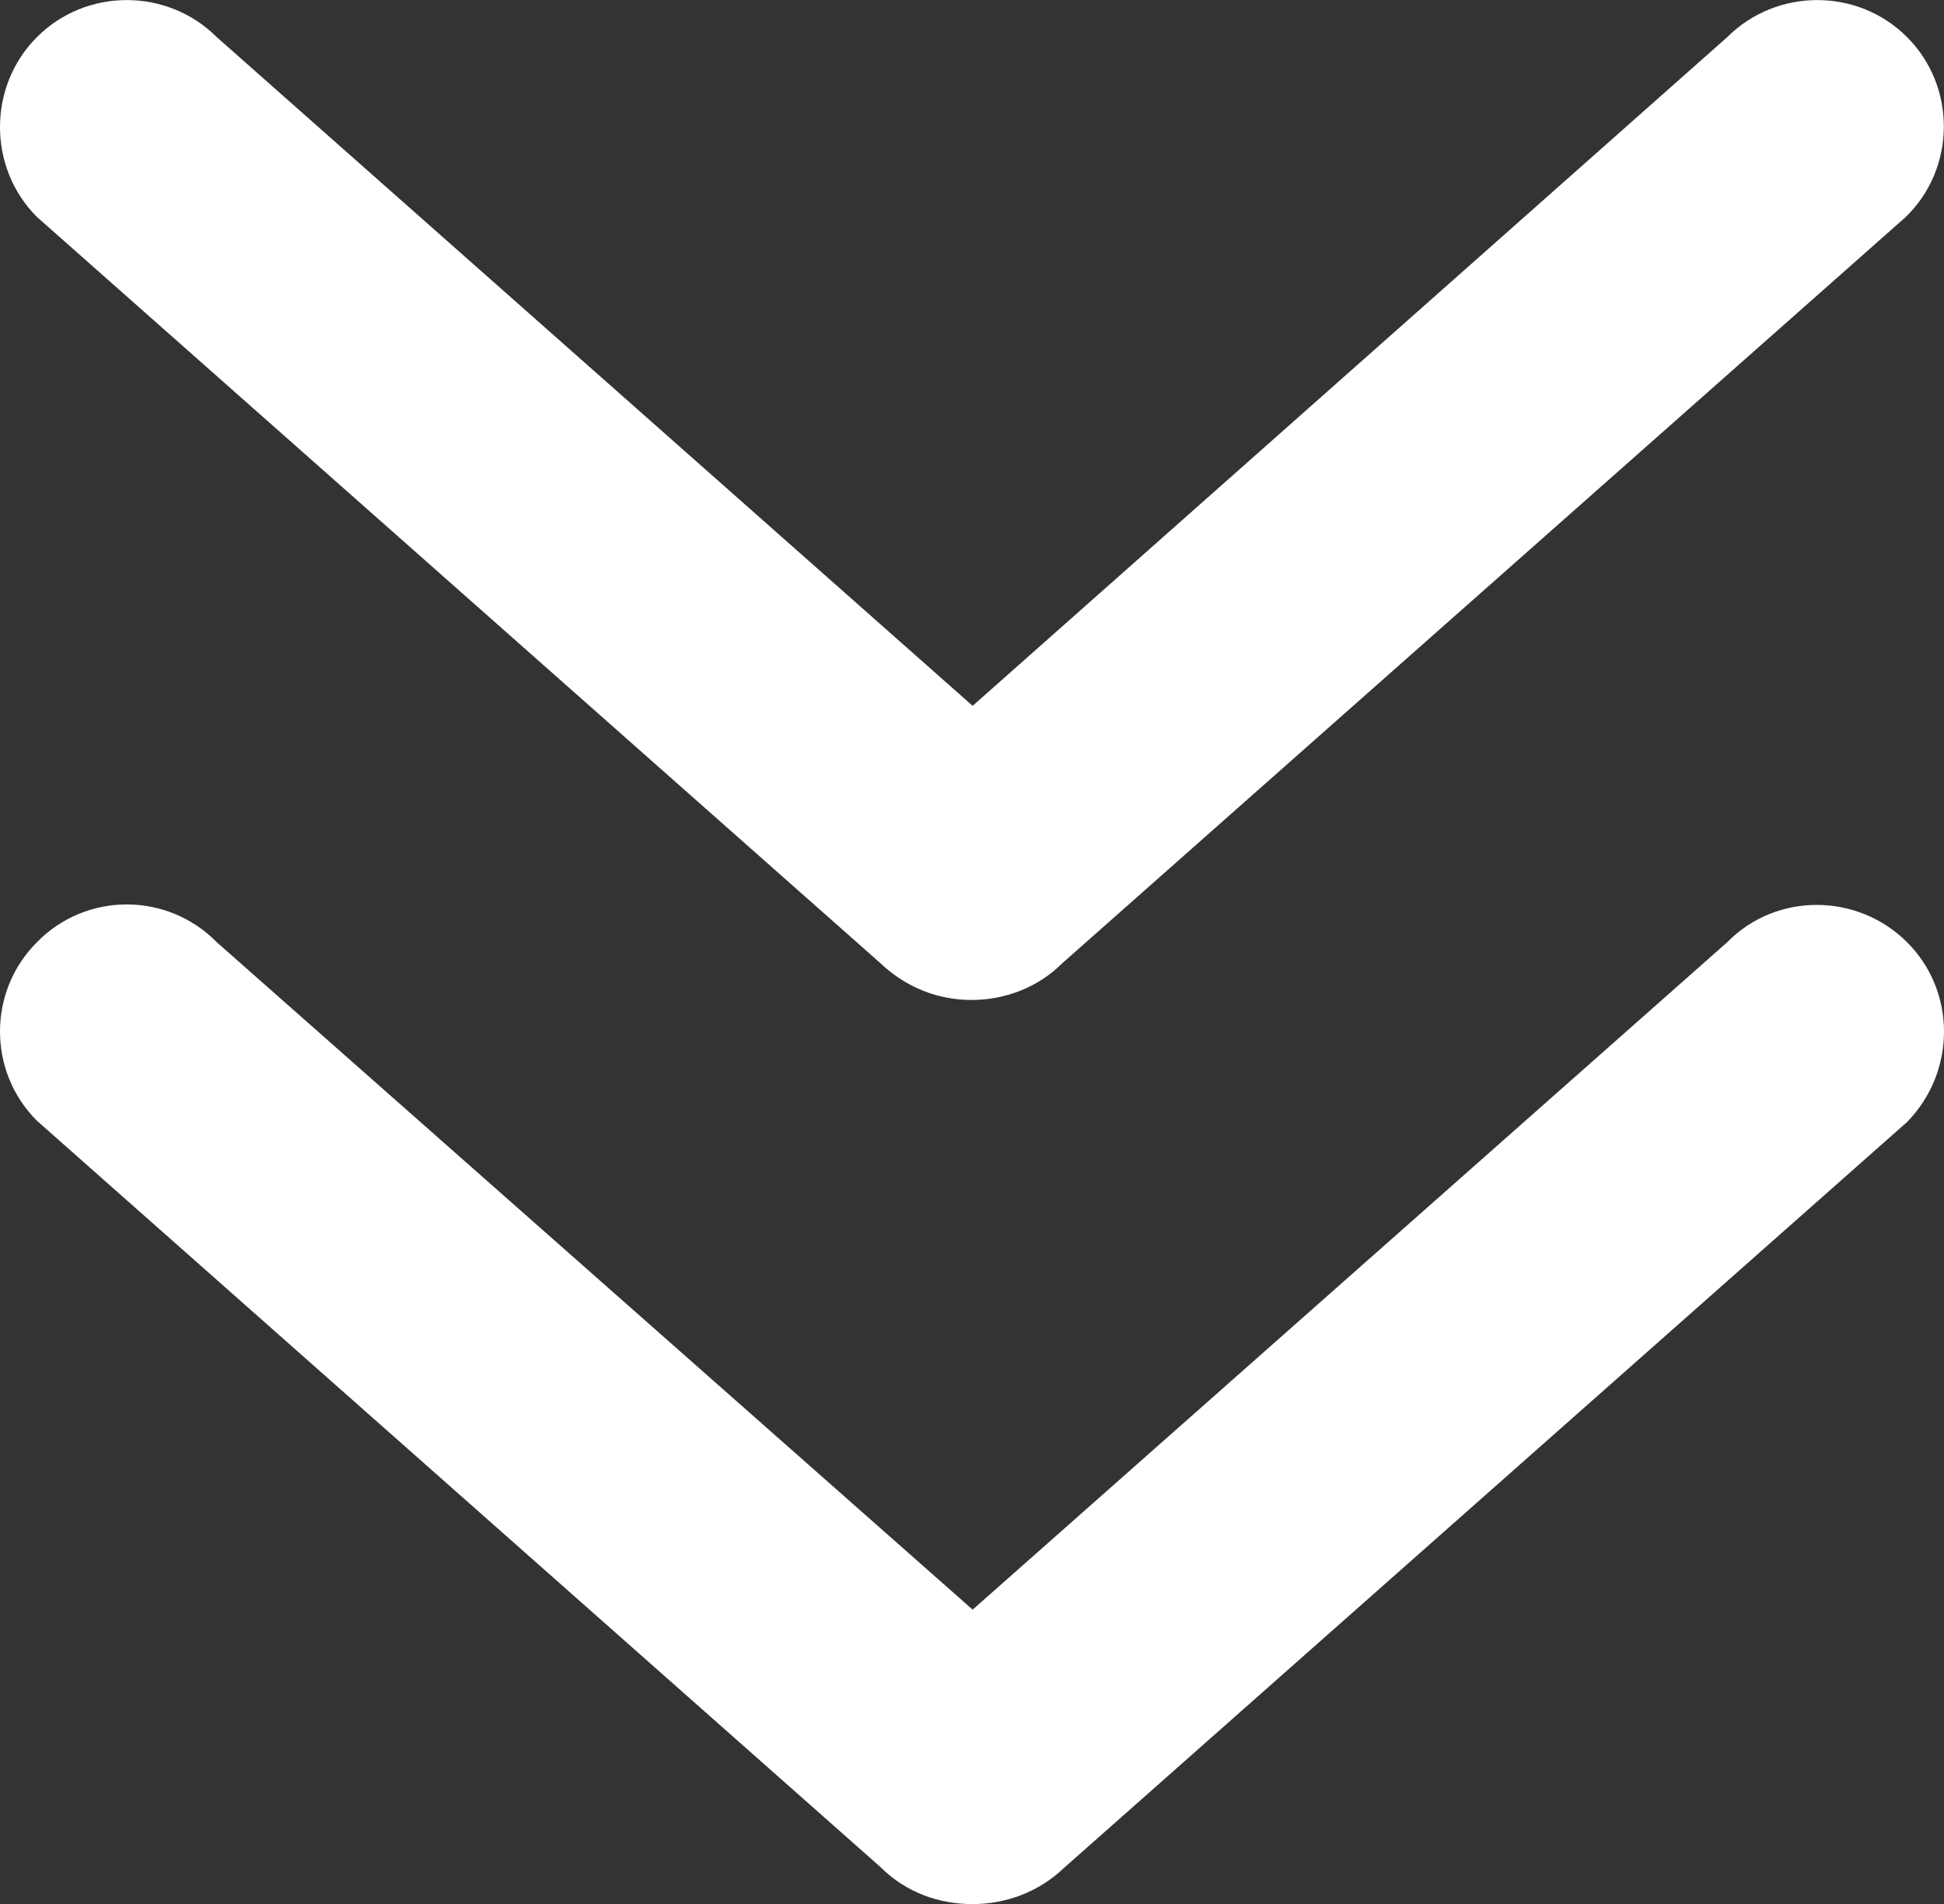 <!-- Generator: Adobe Illustrator 18.1.1, SVG Export Plug-In  -->
<svg version="1.1"
	 xmlns="http://www.w3.org/2000/svg" xmlns:xlink="http://www.w3.org/1999/xlink" xmlns:a="http://ns.adobe.com/AdobeSVGViewerExtensions/3.0/"
	 x="0px" y="0px" width="6.168px" height="6.04px" viewBox="0 0 6.168 6.04" enable-background="new 0 0 6.168 6.04"
	 xml:space="preserve">
<rect x="0" y="0" width="6.168" height="6.04" fill="#333333" stroke="none"/>
<defs>
</defs>
<g>
	<g>
		<path fill="#FFFFFF" d="M5.48,2.989L3.086,5.106L0.688,2.989c-0.157-0.16-0.415-0.16-0.571,0c-0.156,0.156-0.156,0.41,0,0.566
			l2.676,2.367C2.875,6.004,2.98,6.04,3.086,6.04c0.102,0,0.207-0.036,0.289-0.114l2.676-2.367c0.156-0.16,0.156-0.414,0-0.57
			C5.895,2.833,5.637,2.829,5.48,2.989L5.48,2.989z M5.48,2.989"/>
		<path fill="#FFFFFF" d="M2.793,3.055c0.082,0.078,0.184,0.117,0.289,0.117c0.106,0,0.211-0.039,0.289-0.117l2.676-2.367
			c0.16-0.156,0.16-0.414,0.004-0.57c-0.156-0.157-0.414-0.157-0.571,0L3.086,2.239L0.688,0.118c-0.157-0.157-0.415-0.157-0.571,0
			c-0.156,0.156-0.156,0.414,0,0.57L2.793,3.055z M2.793,3.055"/>
	</g>
</g>
</svg>